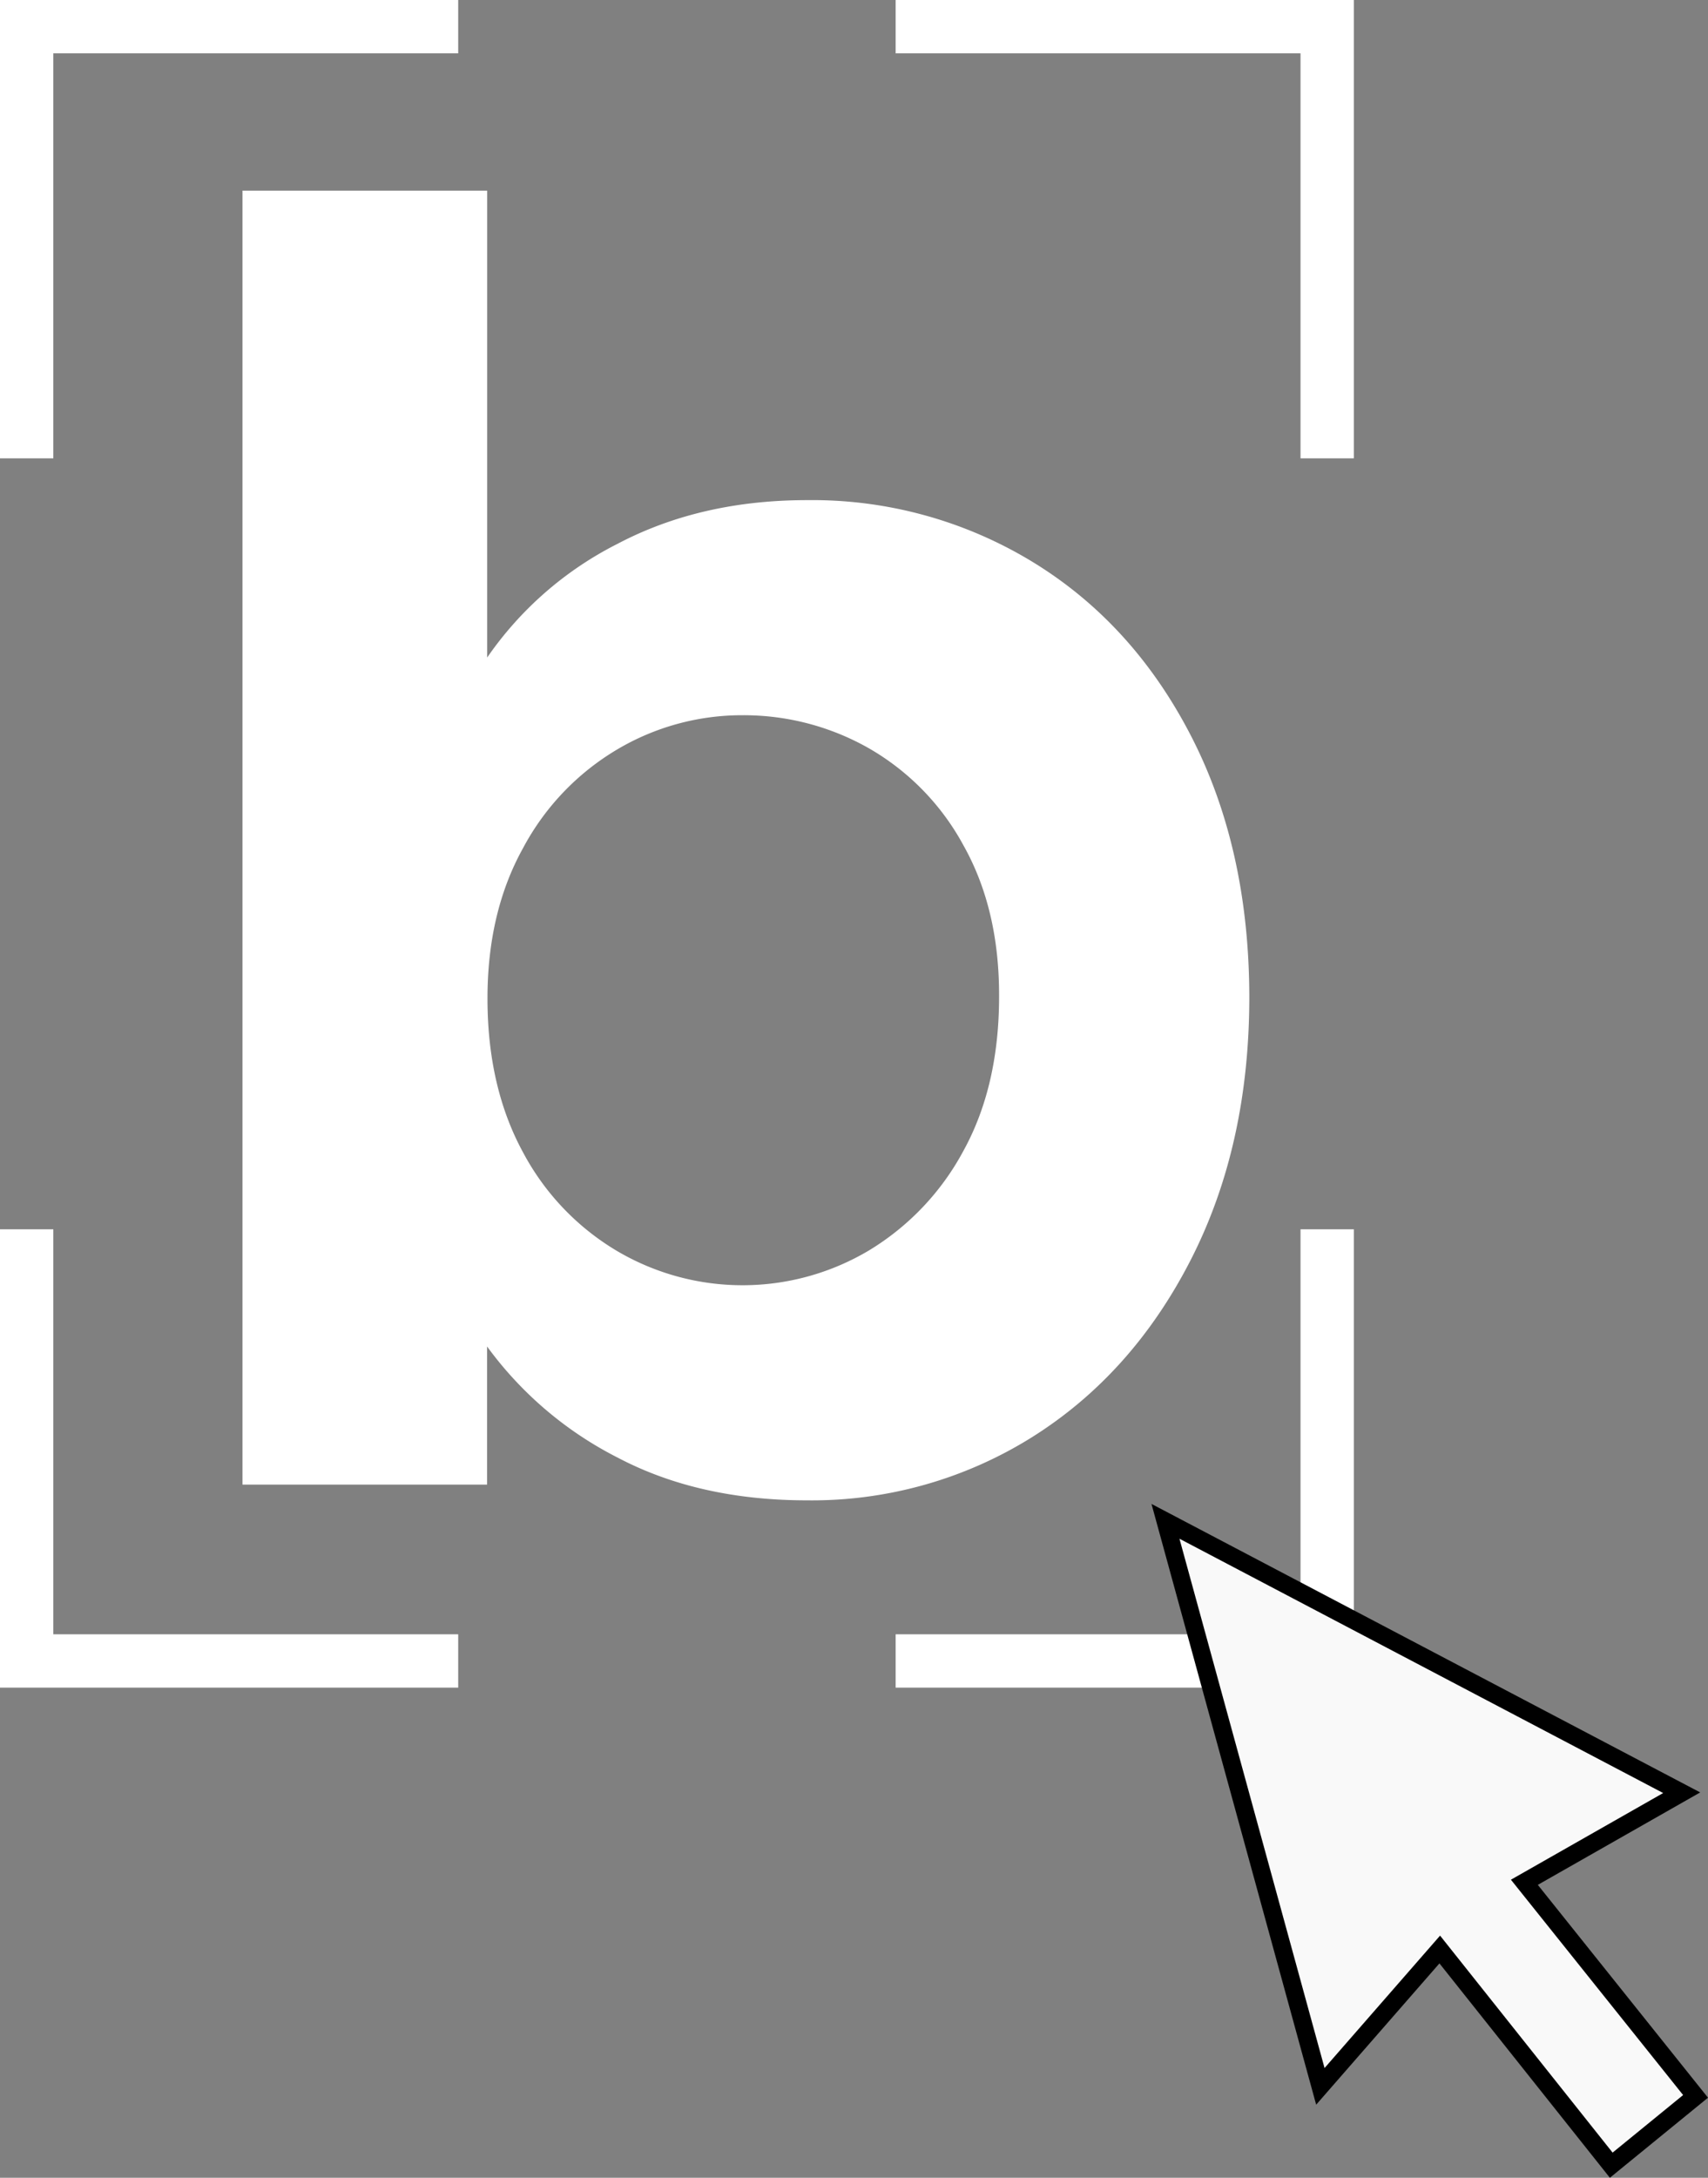 <svg xmlns="http://www.w3.org/2000/svg" viewBox="0 0 288.25 367.42"><rect x="0" y="0" width="288.25" height="367.42" fill="#808080" stroke="none"/><defs><style>.cls-1{fill:#fff;}.cls-2{fill:none;stroke:#fff;stroke-width:9px;}.cls-2,.cls-3{stroke-miterlimit:10;}.cls-3{fill:#f9f9f9;stroke:#000;stroke-width:3px;}</style></defs><g id="Capa_2" data-name="Capa 2"><g id="Capa_1-2" data-name="Capa 1"><path class="cls-1" d="M104.2,91.76q14-7.38,32-7.38a71.46,71.46,0,0,1,37.91,10.33q17,10.32,26.84,29.35t9.89,44.11q0,25.08-9.89,44.4t-26.84,29.94a70,70,0,0,1-37.91,10.62q-18.3,0-32-7.23a62,62,0,0,1-22-18.73v23.31H40.92V32.16h41.3v78.77A59.07,59.07,0,0,1,104.2,91.76Zm58.41,50.89a41.88,41.88,0,0,0-15.93-16.38,42.71,42.71,0,0,0-21.39-5.6,41.25,41.25,0,0,0-21.09,5.75,42.62,42.62,0,0,0-15.93,16.67q-6.06,10.92-6,25.67t6,25.66A42.58,42.58,0,0,0,104.2,211.1a41.7,41.7,0,0,0,42.48-.15,43.81,43.81,0,0,0,15.93-16.82q6-10.92,6-26Q168.66,153.43,162.61,142.65Z"/><polyline class="cls-2" points="77.33 280.23 4.5 280.23 4.5 207.4"/><polyline class="cls-2" points="223.98 207.4 223.98 280.23 151.15 280.23"/><polyline class="cls-2" points="151.15 4.5 223.98 4.5 223.98 77.33"/><polyline class="cls-2" points="4.5 77.33 4.5 4.5 77.33 4.5"/><polygon class="cls-3" points="222.83 352 242.98 328.91 271.92 365.3 286.15 353.69 257.26 317.57 283.81 302.46 196.69 256.67 222.83 352"/></g></g></svg>